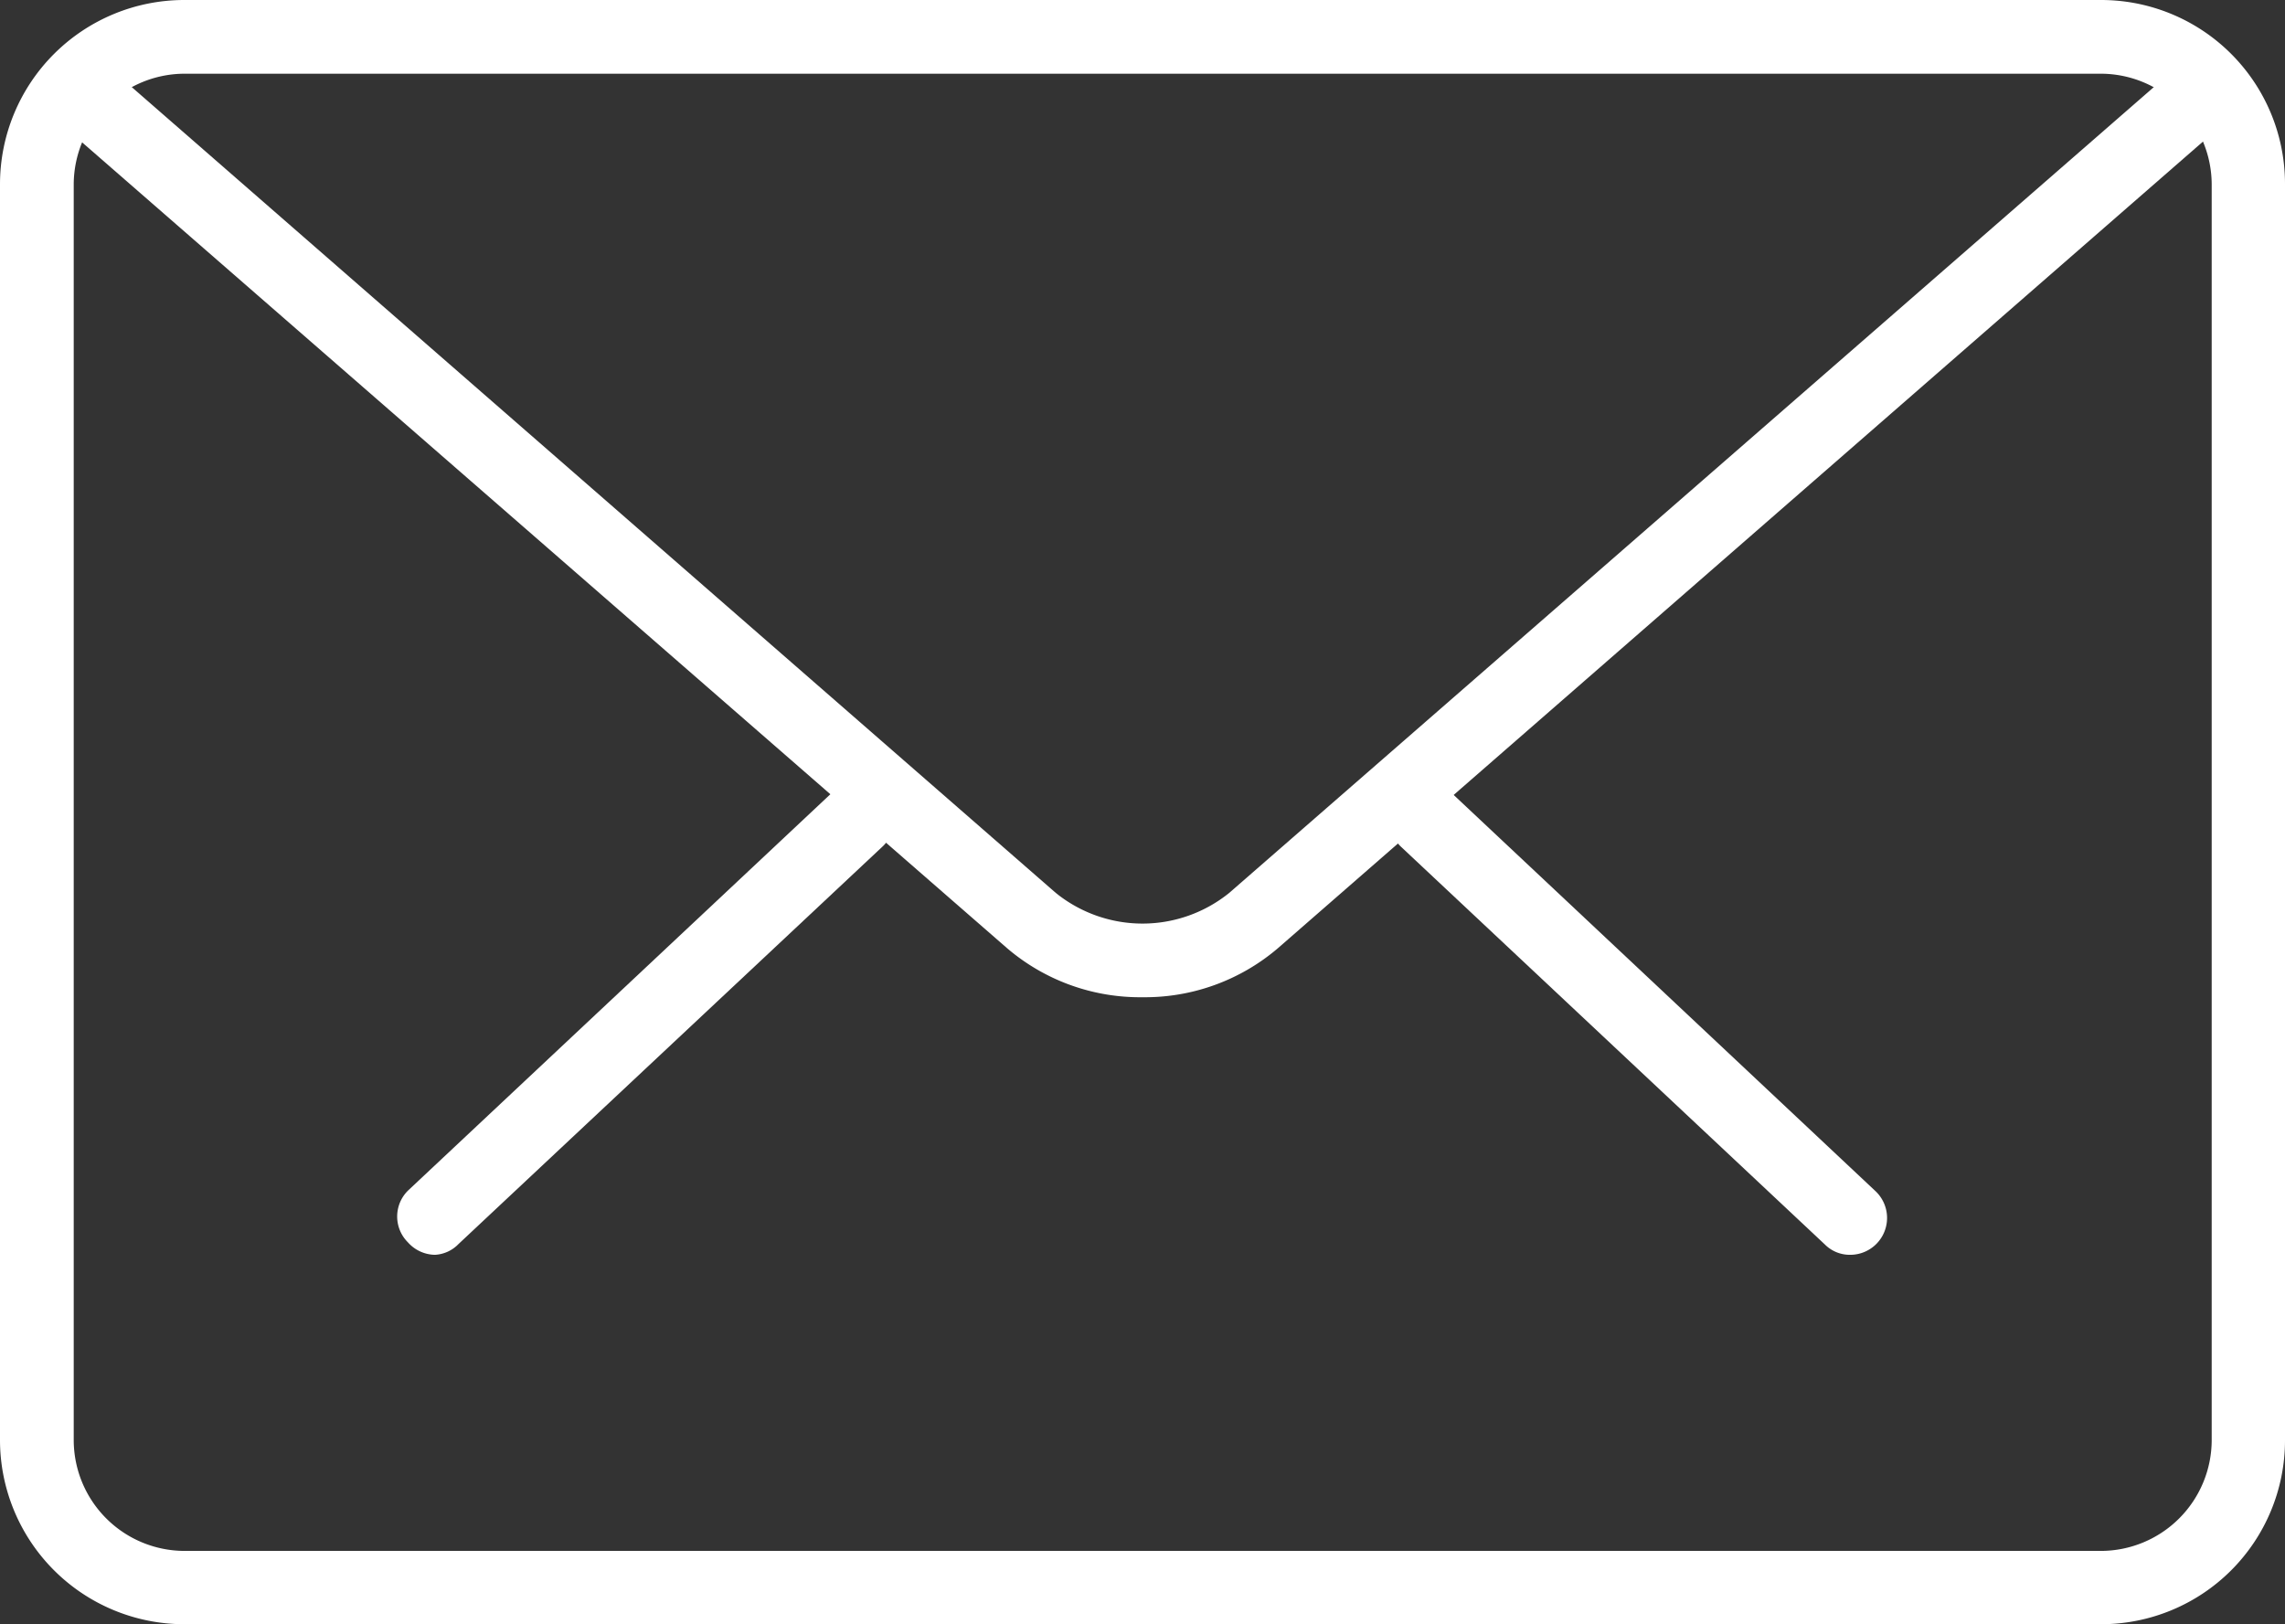 <svg xmlns="http://www.w3.org/2000/svg" viewBox="0 0 55.17 39.22"><rect x="0" y="0" width="55.17" height="39.22" fill="#333333" stroke="none"/><defs><style>.cls-1{fill:#fff}</style></defs><g id="Livello_2" data-name="Livello 2"><g id="Livello_1-2" data-name="Livello 1"><g id="icon-email"><path class="cls-1" d="M44.67 30.3a.85.85 0 0 1-.61-.25l-10.23-9.6a.89.89 0 0 1 1.22-1.3l10.23 9.61a.89.89 0 0 1-.61 1.54zM10.5 30.3a.89.89 0 0 1-.65-.3.88.88 0 0 1 0-1.25l10.24-9.61a.89.89 0 0 1 1.22 1.3l-10.24 9.6a.85.85 0 0 1-.57.26z"/><path class="cls-1" d="M50.73 39.22H4.45A4.45 4.45 0 0 1 0 34.78V4.45A4.45 4.45 0 0 1 4.45 0h46.28a4.44 4.44 0 0 1 4.44 4.45v30.33a4.44 4.44 0 0 1-4.44 4.44zM4.45 1.78a2.68 2.68 0 0 0-2.67 2.67v30.33a2.68 2.68 0 0 0 2.67 2.67h46.28a2.68 2.68 0 0 0 2.67-2.67V4.45a2.68 2.68 0 0 0-2.67-2.67z"/><path class="cls-1" d="M27.59 24.08a4.94 4.94 0 0 1-3.27-1.18L1.48 3a.89.89 0 1 1 1.17-1.36l22.84 19.92a3.33 3.33 0 0 0 4.19 0L52.5 1.67A.89.89 0 0 1 53.67 3L30.85 22.9a4.94 4.94 0 0 1-3.26 1.18z"/></g></g></g></svg>